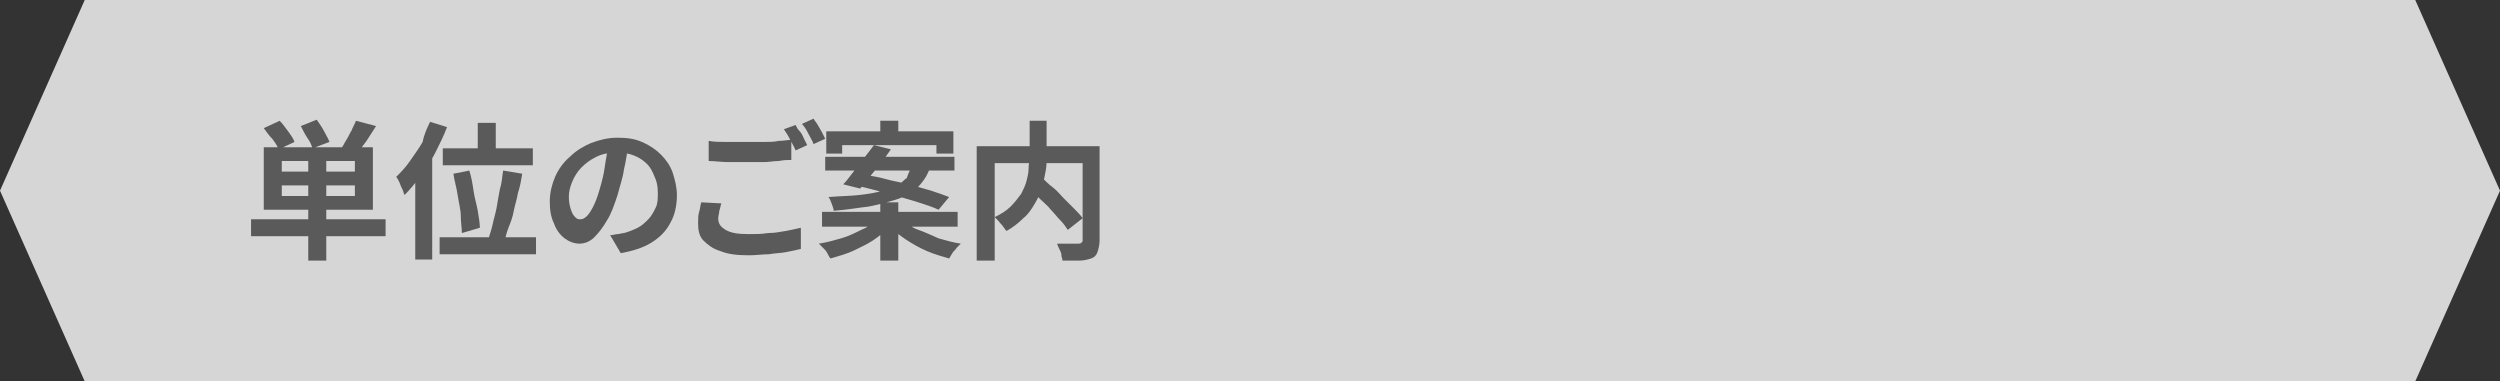 <?xml version="1.0" encoding="utf-8"?>
<!-- Generator: Adobe Illustrator 27.4.1, SVG Export Plug-In . SVG Version: 6.00 Build 0)  -->
<svg version="1.1" id="レイヤー_1" xmlns="http://www.w3.org/2000/svg" xmlns:xlink="http://www.w3.org/1999/xlink" x="0px"
	 y="0px" viewBox="0 0 236 36" style="enable-background:new 0 0 236 36;" xml:space="preserve">
<rect x="0" y="0" width="236" height="36" fill="#333333" stroke="none"/>
<style type="text/css">
	.st0{opacity:0.8;fill:#FFFFFF;}
	.st1{fill:#5A5A5A;}
</style>
<polygon class="st0" points="228,0 8,0 0,18 8,36 228,36 236,18 "/>
<g>
	<g>
		<path class="st1" d="M23.7,20.7h12.7v1.6H23.7V20.7z M24.9,12.1l1.5-0.7c0.3,0.3,0.5,0.6,0.8,1c0.3,0.4,0.5,0.7,0.6,1l-1.5,0.7
			c-0.1-0.3-0.3-0.6-0.6-1C25.4,12.8,25.2,12.5,24.9,12.1z M24.9,13.9h10.3v5.9H24.9V13.9z M26.6,15.2v1h6.9v-1H26.6z M26.6,17.5v1
			h6.9v-1H26.6z M28.4,11.9l1.5-0.6c0.2,0.3,0.5,0.7,0.7,1.1c0.2,0.4,0.4,0.7,0.5,1l-1.6,0.6c-0.1-0.3-0.2-0.6-0.5-1
			C28.8,12.7,28.6,12.3,28.4,11.9z M29.1,14.7h1.7v9.9h-1.7V14.7z M33.6,11.4l1.9,0.5c-0.3,0.5-0.6,0.9-0.9,1.4
			c-0.3,0.4-0.6,0.8-0.8,1.1L32.2,14c0.2-0.2,0.3-0.5,0.5-0.8c0.2-0.3,0.3-0.6,0.5-0.9C33.3,12,33.5,11.7,33.6,11.4z"/>
		<path class="st1" d="M40.6,11.5l1.6,0.5c-0.3,0.8-0.7,1.6-1.1,2.4c-0.4,0.8-0.9,1.5-1.4,2.2c-0.5,0.7-1,1.3-1.5,1.8
			c-0.1-0.1-0.1-0.3-0.2-0.5c-0.1-0.2-0.2-0.4-0.3-0.7c-0.1-0.2-0.2-0.4-0.3-0.5c0.4-0.4,0.9-0.9,1.3-1.5c0.4-0.6,0.8-1.1,1.2-1.8
			C40,12.8,40.3,12.1,40.6,11.5z M39.2,15.3l1.6-1.6v0v10.8h-1.6V15.3z M41.5,22.4h9.1V24h-9.1V22.4z M41.8,14h8.5v1.6h-8.5V14z
			 M42.8,16.4l1.5-0.3c0.2,0.6,0.3,1.2,0.4,1.9c0.1,0.7,0.3,1.3,0.4,1.9c0.1,0.6,0.2,1.2,0.2,1.6L43.6,22c0-0.5-0.1-1-0.1-1.6
			s-0.2-1.3-0.3-2C43.1,17.7,42.9,17.1,42.8,16.4z M45.1,11.6h1.7v3.3h-1.7V11.6z M47.5,16.1l1.8,0.3c-0.1,0.6-0.2,1.2-0.4,1.8
			c-0.1,0.6-0.3,1.2-0.4,1.7c-0.1,0.6-0.3,1.1-0.5,1.6c-0.2,0.5-0.3,1-0.4,1.4l-1.5-0.3c0.1-0.4,0.3-0.9,0.4-1.4s0.3-1.1,0.4-1.7
			c0.1-0.6,0.2-1.2,0.3-1.7C47.4,17.2,47.4,16.6,47.5,16.1z"/>
		<path class="st1" d="M59.3,13.7c-0.1,0.7-0.2,1.5-0.4,2.3c-0.1,0.8-0.4,1.6-0.6,2.4c-0.3,0.9-0.6,1.8-1,2.4
			c-0.4,0.7-0.8,1.2-1.2,1.6c-0.4,0.4-0.9,0.6-1.4,0.6s-1-0.2-1.4-0.5c-0.4-0.3-0.8-0.8-1-1.4c-0.3-0.6-0.4-1.3-0.4-2.1
			c0-0.8,0.2-1.6,0.5-2.3c0.3-0.7,0.8-1.4,1.4-1.9c0.6-0.6,1.3-1,2-1.3c0.8-0.3,1.6-0.5,2.5-0.5c0.9,0,1.6,0.1,2.3,0.4
			c0.7,0.3,1.3,0.7,1.8,1.2c0.5,0.5,0.9,1.1,1.1,1.7s0.4,1.4,0.4,2.1c0,1-0.2,1.9-0.6,2.6c-0.4,0.8-1,1.4-1.8,1.9s-1.8,0.8-2.9,1
			l-1-1.7c0.3,0,0.5-0.1,0.7-0.1c0.2,0,0.4-0.1,0.6-0.1c0.4-0.1,0.9-0.3,1.3-0.5s0.7-0.5,1-0.8c0.3-0.3,0.5-0.7,0.7-1.1
			c0.2-0.4,0.2-0.9,0.2-1.4c0-0.6-0.1-1.1-0.3-1.5c-0.2-0.5-0.4-0.9-0.7-1.2c-0.3-0.3-0.7-0.6-1.2-0.8s-1-0.3-1.6-0.3
			c-0.7,0-1.4,0.1-2,0.4s-1,0.6-1.4,1c-0.4,0.4-0.7,0.9-0.9,1.4s-0.3,0.9-0.3,1.4c0,0.5,0.1,0.9,0.2,1.2s0.2,0.5,0.4,0.7
			c0.2,0.2,0.3,0.2,0.5,0.2c0.2,0,0.4-0.1,0.6-0.3c0.2-0.2,0.4-0.5,0.6-0.9c0.2-0.4,0.4-0.9,0.6-1.6c0.2-0.7,0.4-1.4,0.5-2.2
			c0.1-0.8,0.3-1.5,0.3-2.2L59.3,13.7z"/>
		<path class="st1" d="M68.1,19.2c-0.1,0.2-0.1,0.5-0.2,0.7c0,0.2-0.1,0.5-0.1,0.7c0,0.5,0.2,0.8,0.7,1.1c0.5,0.3,1.2,0.4,2.2,0.4
			c0.6,0,1.2,0,1.8-0.1c0.6,0,1.1-0.1,1.7-0.2c0.5-0.1,1-0.2,1.4-0.3l0,2c-0.4,0.1-0.9,0.2-1.4,0.3c-0.5,0.1-1.1,0.1-1.6,0.2
			c-0.6,0-1.2,0.1-1.9,0.1c-1.1,0-2-0.1-2.7-0.4c-0.7-0.2-1.2-0.6-1.6-1c-0.4-0.4-0.5-1-0.5-1.6c0-0.4,0-0.8,0.1-1.1
			s0.1-0.6,0.2-0.9L68.1,19.2z M66.9,13.3c0.5,0.1,1.1,0.1,1.7,0.1s1.3,0,2.1,0c0.5,0,0.9,0,1.4,0c0.5,0,1,0,1.4-0.1
			c0.5,0,0.9-0.1,1.2-0.1v1.9c-0.3,0-0.7,0-1.2,0.1c-0.5,0-0.9,0.1-1.4,0.1c-0.5,0-1,0-1.4,0c-0.7,0-1.4,0-2,0
			c-0.6,0-1.2-0.1-1.8-0.1V13.3z M75.1,11.8c0.1,0.2,0.2,0.4,0.4,0.6s0.3,0.5,0.4,0.7c0.1,0.2,0.2,0.4,0.3,0.6l-1.1,0.5
			c-0.1-0.3-0.3-0.6-0.5-1c-0.2-0.4-0.4-0.7-0.6-1L75.1,11.8z M76.8,11.2c0.1,0.2,0.3,0.4,0.4,0.6c0.1,0.2,0.3,0.5,0.4,0.7
			c0.1,0.2,0.2,0.4,0.3,0.6l-1.1,0.5c-0.1-0.3-0.3-0.6-0.5-1c-0.2-0.4-0.4-0.7-0.6-0.9L76.8,11.2z"/>
		<path class="st1" d="M82.7,20.8l1.2,0.6c-0.4,0.5-0.9,0.9-1.5,1.3c-0.6,0.4-1.3,0.7-1.9,1c-0.7,0.3-1.4,0.5-2.1,0.7
			c-0.1-0.1-0.2-0.3-0.3-0.5c-0.1-0.2-0.2-0.3-0.4-0.5s-0.3-0.3-0.4-0.4c0.7-0.1,1.4-0.3,2.1-0.5c0.7-0.2,1.3-0.5,1.9-0.8
			C81.8,21.5,82.3,21.2,82.7,20.8z M77.6,20h12.8v1.4H77.6V20z M77.9,14.8h12.2v1.3H77.9V14.8z M78,12.4h12v2.1h-1.6v-0.8h-8.9v0.8
			H78V12.4z M86.1,15.6h1.8c-0.2,0.5-0.4,1-0.7,1.4c-0.3,0.4-0.6,0.8-1.1,1.1c-0.4,0.3-1,0.6-1.7,0.8c-0.7,0.2-1.4,0.4-2.4,0.6
			c-0.9,0.1-2,0.3-3.3,0.4c0-0.2-0.1-0.4-0.2-0.7s-0.2-0.5-0.3-0.6c1.2-0.1,2.2-0.1,3-0.2c0.8-0.1,1.5-0.2,2.1-0.4
			c0.6-0.2,1-0.3,1.4-0.5c0.4-0.2,0.6-0.5,0.9-0.7C85.8,16.2,86,15.9,86.1,15.6z M82.5,13.7l1.6,0.4c-0.3,0.4-0.6,0.9-1,1.3
			c-0.3,0.5-0.7,0.9-1,1.3c-0.3,0.4-0.6,0.8-0.9,1.1l-1.6-0.4c0.3-0.3,0.6-0.7,0.9-1.1s0.7-0.9,1-1.3C81.9,14.5,82.2,14.1,82.5,13.7
			z M80.7,17.5l0.9-1c0.6,0.1,1.3,0.2,2,0.4c0.7,0.2,1.4,0.3,2.2,0.5c0.7,0.2,1.4,0.4,2.1,0.6c0.6,0.2,1.2,0.4,1.7,0.6l-1,1.2
			c-0.4-0.2-1-0.4-1.6-0.6c-0.6-0.2-1.3-0.4-2-0.6c-0.7-0.2-1.4-0.4-2.2-0.6C82,17.8,81.3,17.6,80.7,17.5z M83.1,19.1h1.7v5.5h-1.7
			V19.1z M83.1,11.4h1.7v1.9h-1.7V11.4z M85.2,20.8c0.4,0.3,0.9,0.7,1.5,0.9s1.2,0.5,1.9,0.8c0.7,0.2,1.4,0.4,2.1,0.5
			c-0.1,0.1-0.3,0.3-0.4,0.4c-0.1,0.2-0.3,0.3-0.4,0.5c-0.1,0.2-0.2,0.3-0.3,0.5c-0.7-0.2-1.4-0.4-2.1-0.7c-0.7-0.3-1.4-0.7-2-1.1
			c-0.6-0.4-1.1-0.8-1.6-1.3L85.2,20.8z"/>
		<path class="st1" d="M92.2,13.8h10.6v1.6h-8.9v9.2h-1.7V13.8z M97.1,11.4h1.7v3.4c0,0.5,0,0.9-0.1,1.4c-0.1,0.5-0.2,1-0.3,1.5
			c-0.2,0.5-0.4,1-0.7,1.5c-0.3,0.5-0.6,1-1.1,1.4c-0.4,0.4-1,0.9-1.6,1.2c-0.1-0.1-0.2-0.3-0.3-0.4c-0.1-0.2-0.3-0.3-0.4-0.5
			c-0.2-0.2-0.3-0.3-0.4-0.4c0.6-0.3,1.1-0.6,1.5-1s0.7-0.8,1-1.2c0.2-0.4,0.4-0.8,0.5-1.2c0.1-0.4,0.2-0.8,0.2-1.2
			c0-0.4,0.1-0.8,0.1-1.2V11.4z M97.1,17.7l1.3-0.9c0.3,0.3,0.6,0.6,1,0.9s0.7,0.7,1,1c0.3,0.3,0.7,0.7,1,1c0.3,0.3,0.6,0.6,0.8,0.9
			l-1.4,1.1c-0.2-0.3-0.4-0.6-0.7-0.9s-0.6-0.7-0.9-1c-0.3-0.4-0.7-0.7-1-1S97.4,18,97.1,17.7z M102.1,13.8h1.7v8.9
			c0,0.4-0.1,0.8-0.2,1.1c-0.1,0.3-0.3,0.5-0.6,0.6c-0.3,0.1-0.7,0.2-1.1,0.2c-0.4,0-1,0-1.6,0c0-0.2-0.1-0.3-0.1-0.5
			s-0.1-0.4-0.2-0.6c-0.1-0.2-0.2-0.4-0.2-0.5c0.3,0,0.6,0,0.8,0c0.3,0,0.5,0,0.7,0s0.4,0,0.5,0c0.1,0,0.2,0,0.3-0.1
			s0.1-0.1,0.1-0.2V13.8z"/>
	</g>
</g>
<g>
</g>
<g>
</g>
<g>
</g>
<g>
</g>
<g>
</g>
<g>
</g>
<g>
</g>
<g>
</g>
<g>
</g>
<g>
</g>
<g>
</g>
<g>
</g>
<g>
</g>
<g>
</g>
<g>
</g>
</svg>
